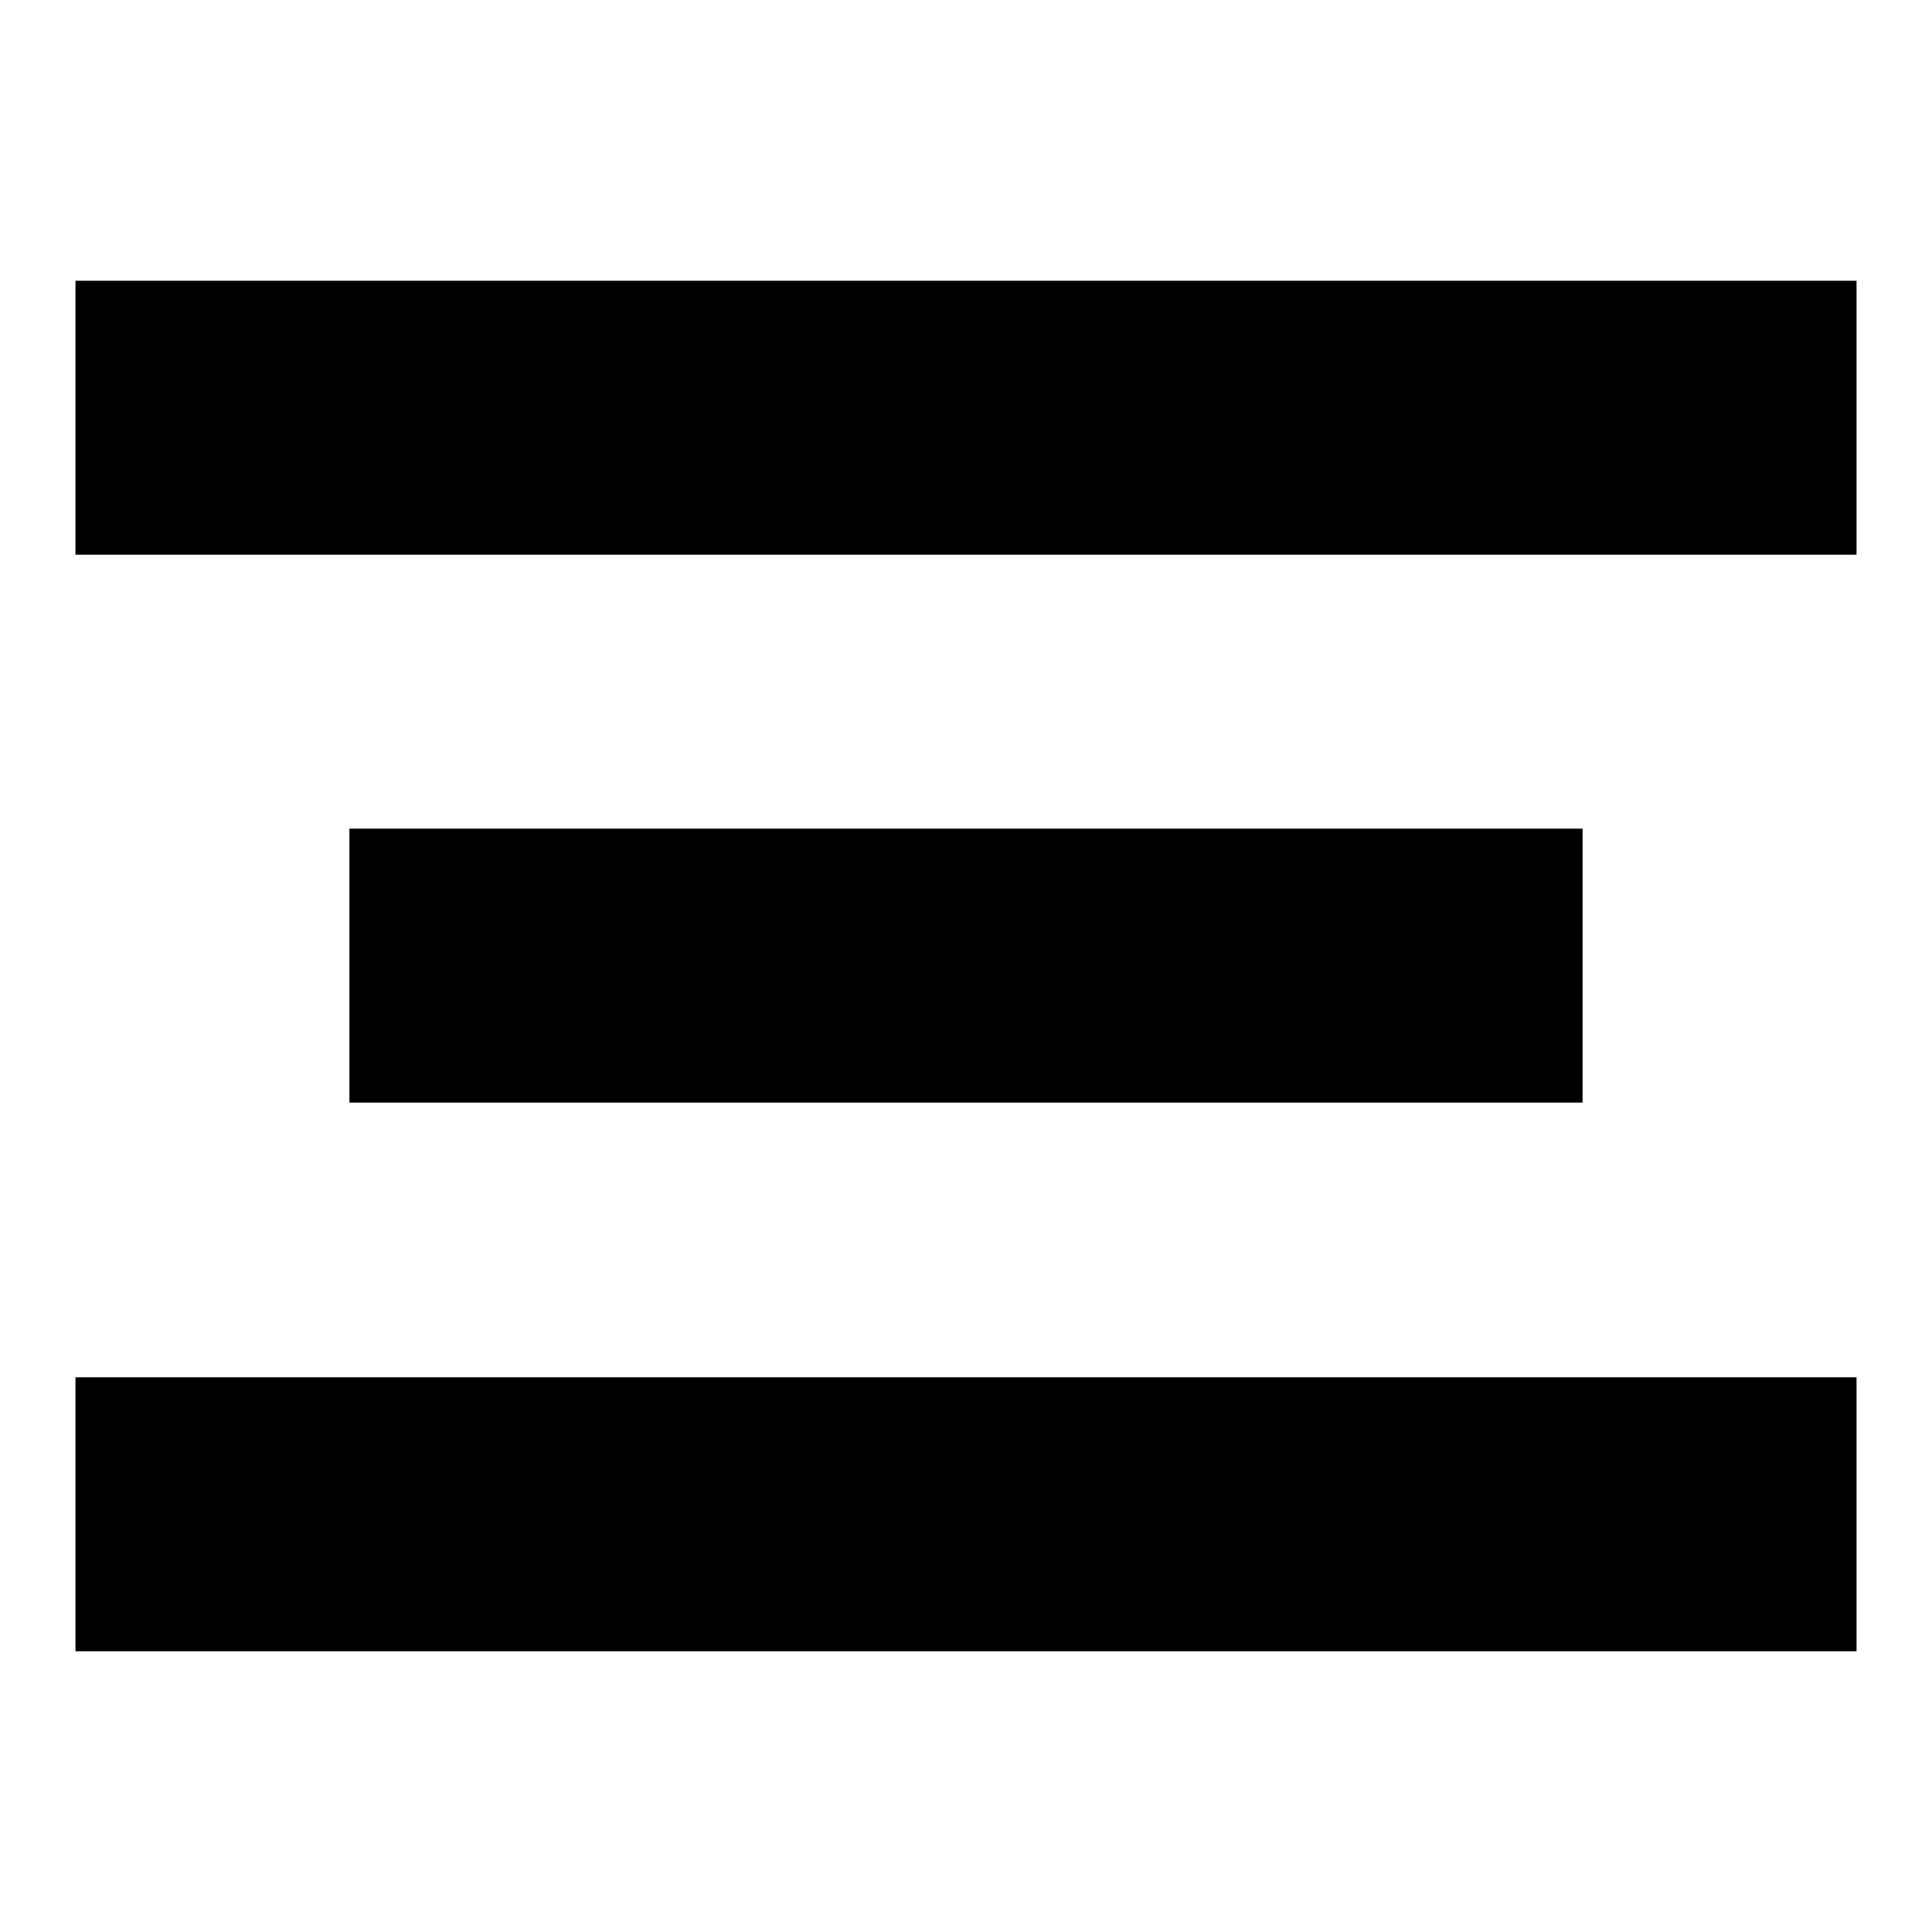 <?xml version="1.0" encoding="utf-8"?>
<!-- Svg Vector Icons : http://www.onlinewebfonts.com/icon -->
<!DOCTYPE svg PUBLIC "-//W3C//DTD SVG 1.1//EN" "http://www.w3.org/Graphics/SVG/1.1/DTD/svg11.dtd">
<svg version="1.1" xmlns="http://www.w3.org/2000/svg" xmlns:xlink="http://www.w3.org/1999/xlink" x="0px" y="0px" viewBox="0 0 256 256" enable-background="new 0 0 256 256" xml:space="preserve">
<g><g><path fill="#000000" d="M10,37.2h236v36.3H10V37.2z"/><path fill="#000000" d="M46.3,109.8h163.4v36.3H46.3V109.8L46.3,109.8z"/><path fill="#000000" d="M10,182.5h236v36.3H10V182.5z"/></g></g>
</svg>